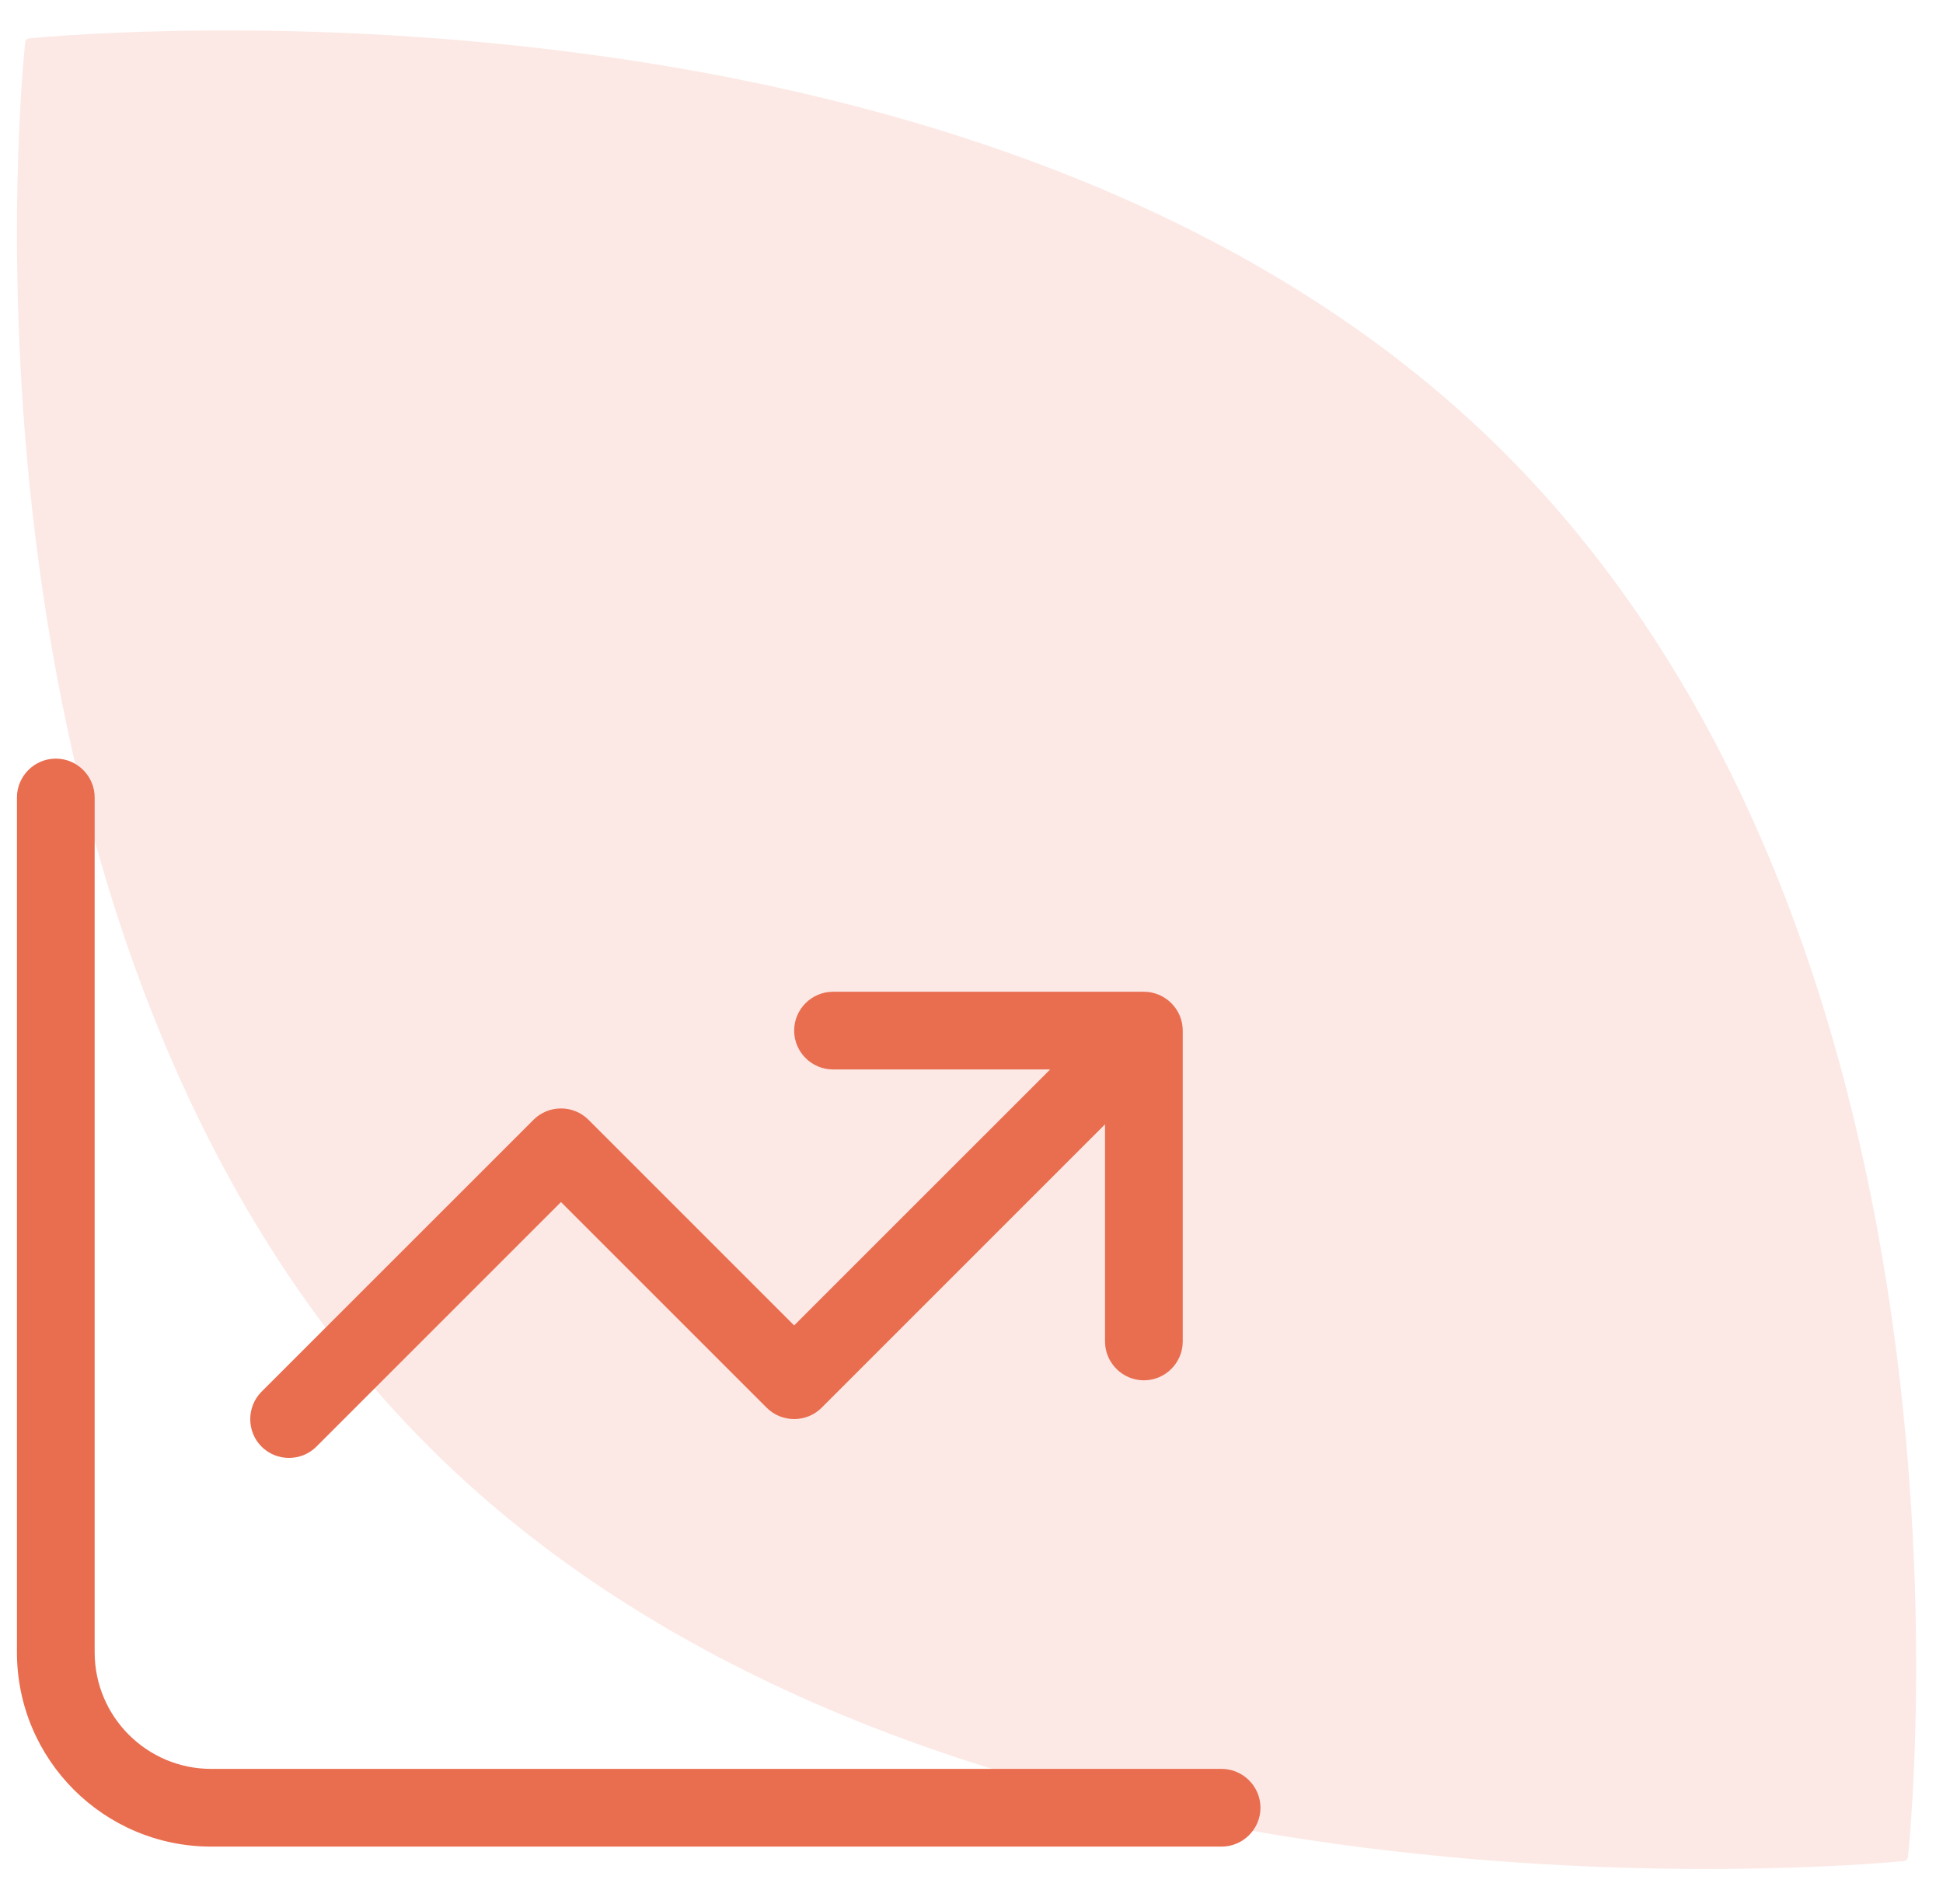 <svg width="50" height="49" viewBox="0 0 50 49" fill="none" xmlns="http://www.w3.org/2000/svg">
<path d="M11.346 37.536C24.228 50.008 47.31 48.055 48.992 47.895C49.048 47.889 49.093 47.846 49.099 47.791C49.265 46.164 51.281 23.817 38.399 11.345C25.517 -1.126 2.435 0.826 0.754 0.987C0.697 0.992 0.652 1.036 0.647 1.091C0.481 2.718 -1.536 25.065 11.346 37.536Z" fill="#E96E50" fill-opacity="0.15"/>
<path d="M2.436 20.523C2.436 19.973 1.986 19.523 1.436 19.523C0.886 19.523 0.436 19.973 0.436 20.523V42.523C0.436 45.285 2.674 47.523 5.436 47.523H31.436C31.986 47.523 32.436 47.073 32.436 46.523C32.436 45.973 31.986 45.523 31.436 45.523H5.436C3.78 45.523 2.436 44.179 2.436 42.523V20.523ZM20.436 26.523C20.436 27.073 20.886 27.523 21.436 27.523H27.024L20.436 34.11L15.143 28.817C14.755 28.429 14.118 28.429 13.73 28.817L6.73 35.816C6.343 36.204 6.343 36.842 6.73 37.229C7.118 37.617 7.755 37.617 8.143 37.229L14.436 30.935L19.73 36.229C20.118 36.617 20.755 36.617 21.143 36.229L28.436 28.935V34.523C28.436 35.073 28.886 35.523 29.436 35.523C29.986 35.523 30.436 35.073 30.436 34.523V26.523C30.436 25.973 29.986 25.523 29.436 25.523H21.436C20.886 25.523 20.436 25.973 20.436 26.523Z" fill="#E96E50"/>
</svg>
